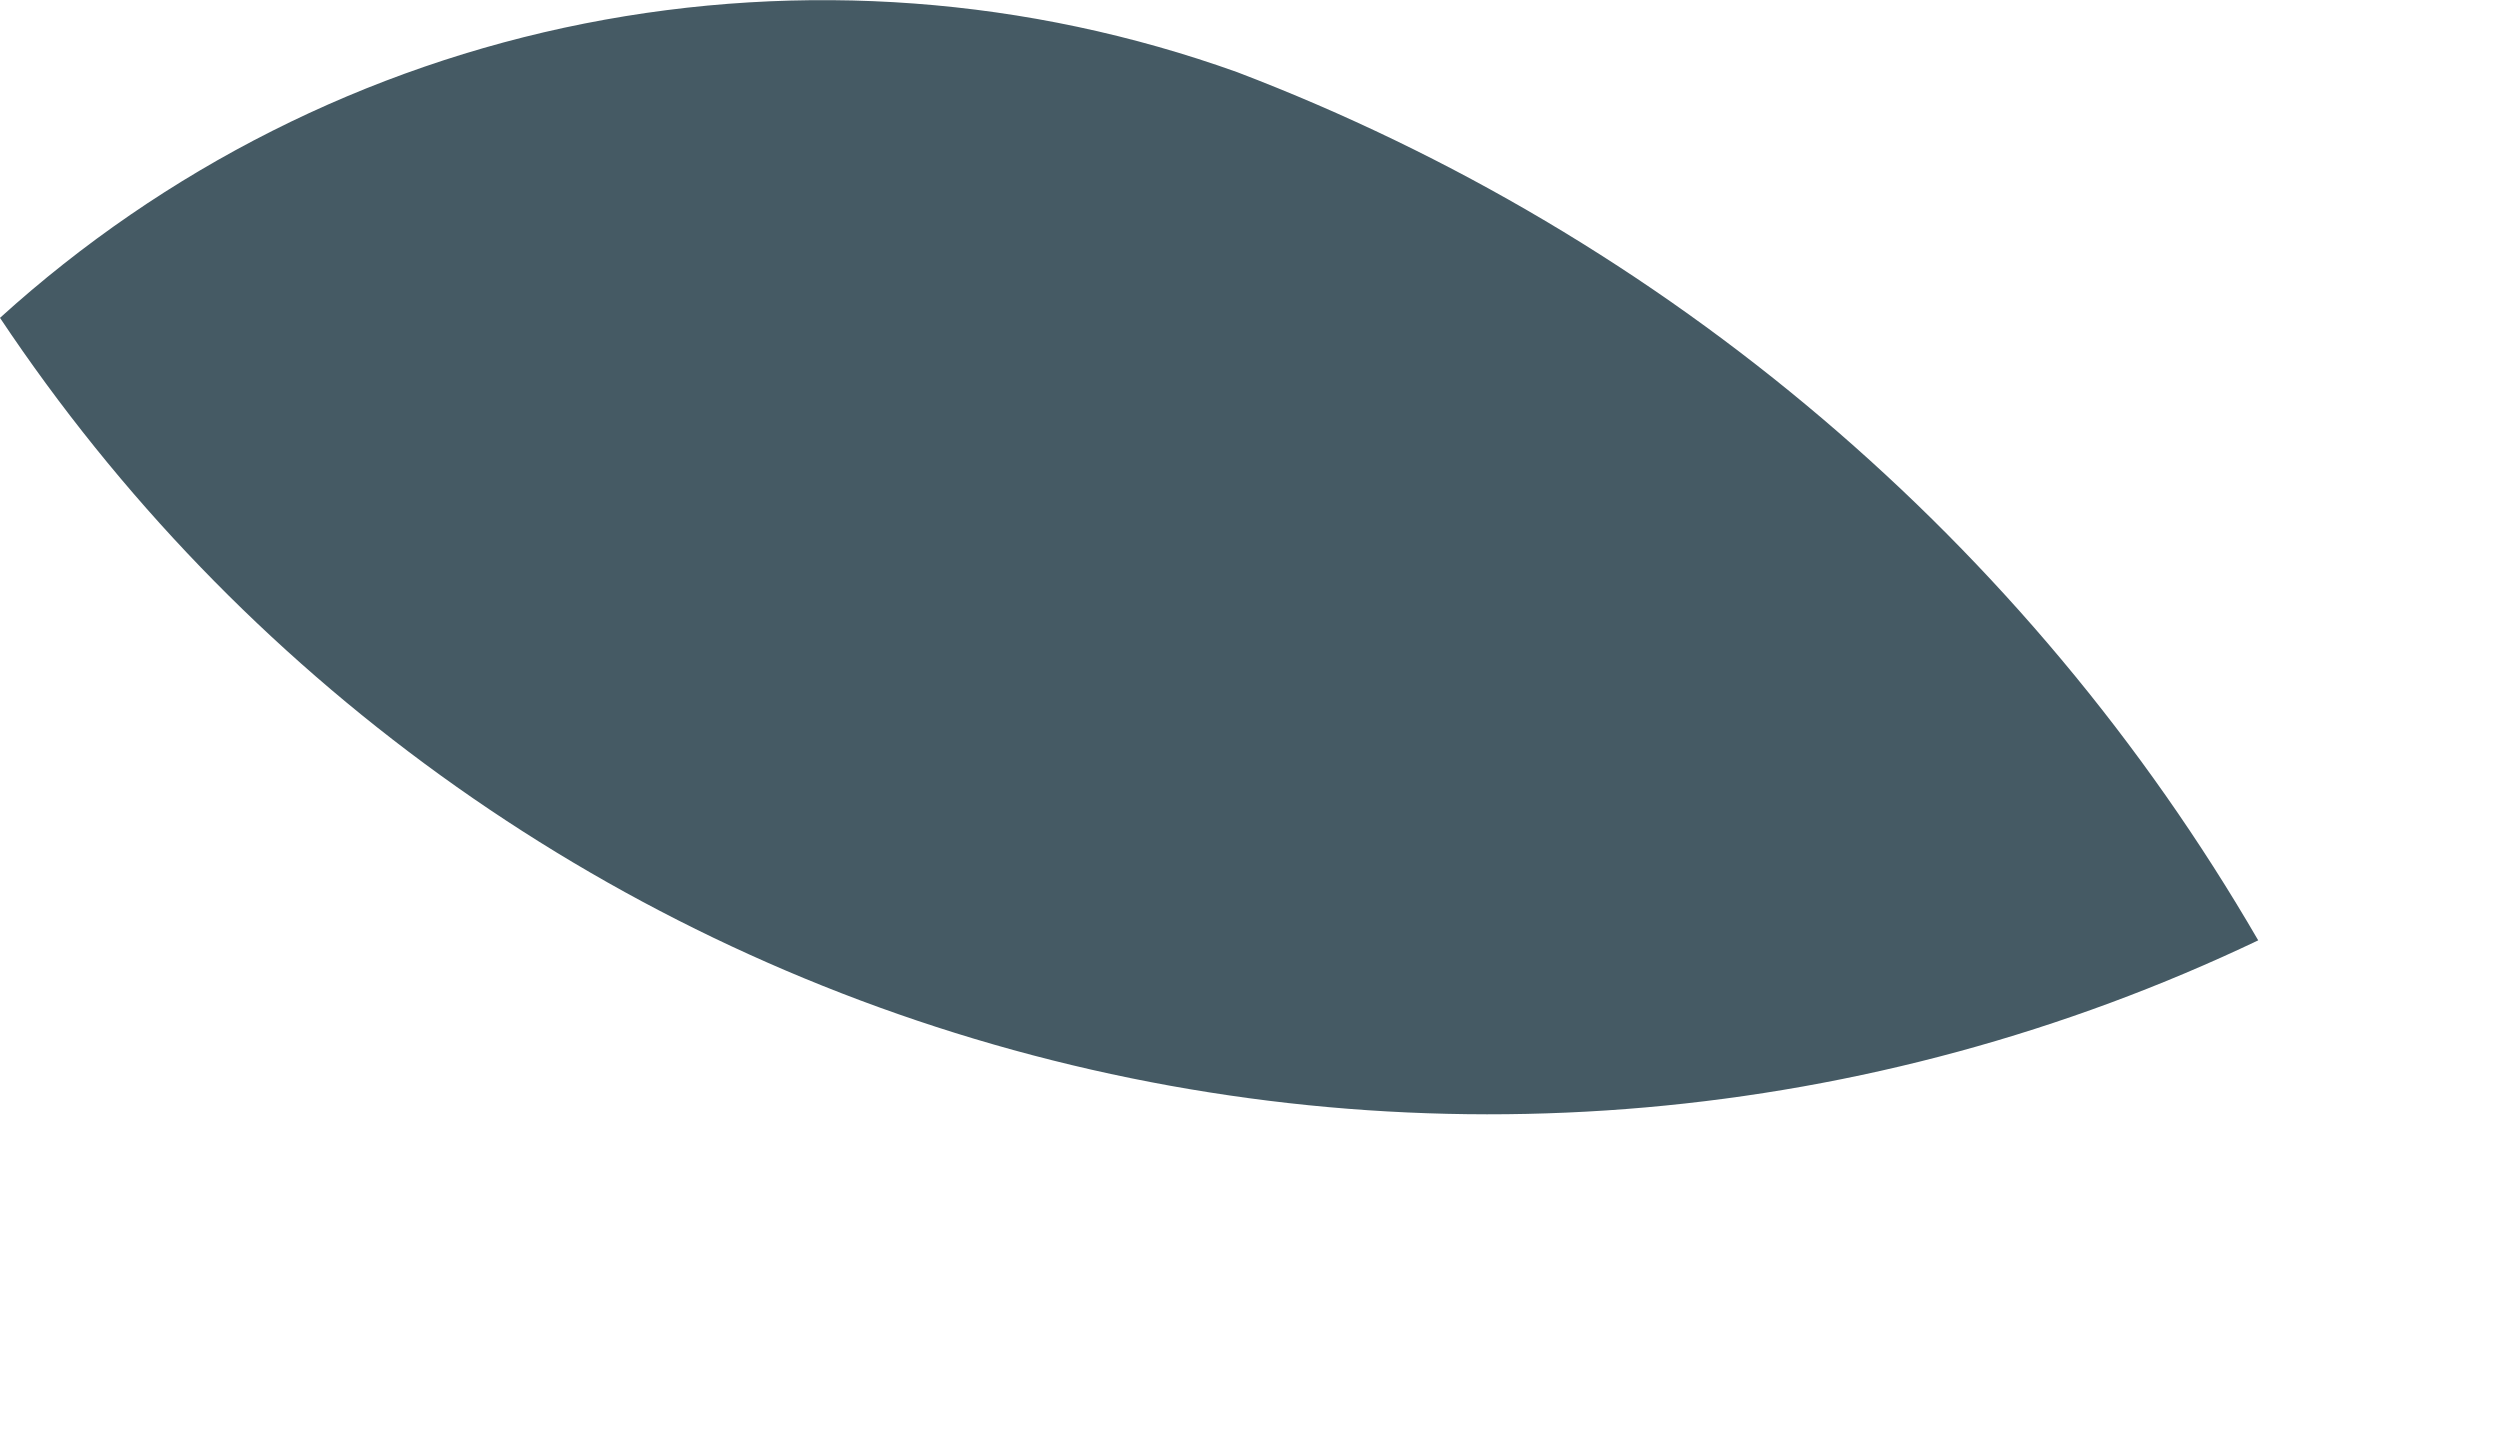 <?xml version="1.0" encoding="utf-8"?>
<svg xmlns="http://www.w3.org/2000/svg" fill="none" height="100%" overflow="visible" preserveAspectRatio="none" style="display: block;" viewBox="0 0 7 4" width="100%">
<path d="M3.464 0.202C4.667 0.661 5.677 1.519 6.323 2.633C5.236 3.151 3.998 3.26 2.837 2.94C1.675 2.62 0.668 1.892 0 0.89C0.461 0.472 1.026 0.187 1.636 0.066C2.247 -0.055 2.878 -0.008 3.464 0.202Z" fill="#455A64" id="Vector"/>
</svg>